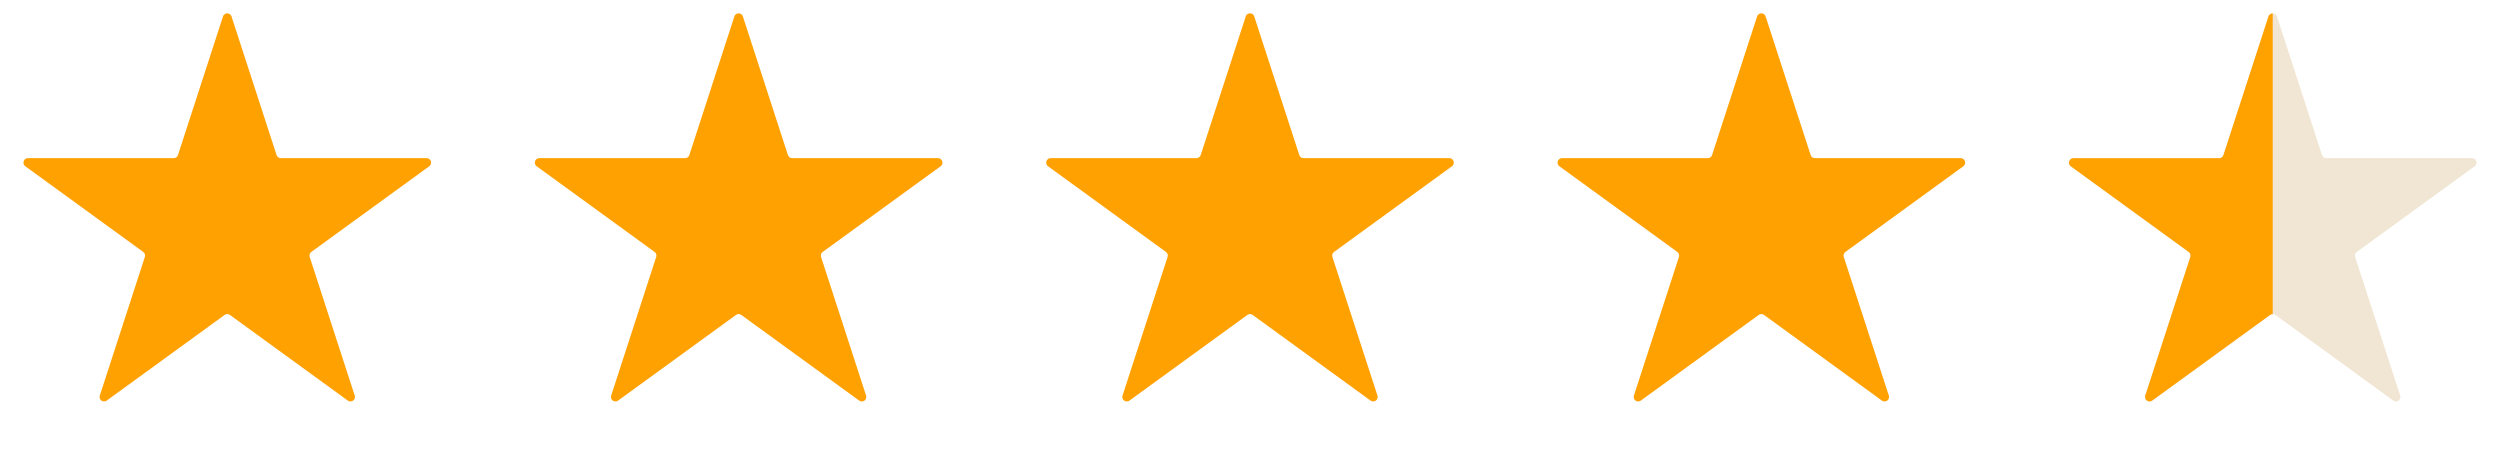 <svg fill="none" height="16" viewBox="0 0 88 16" width="88" xmlns="http://www.w3.org/2000/svg"><g fill="#ffa100"><path d="m9.735 5.458q.016.049.057.079.041.03.093.03l5.13 0q.013 0 .025.002.012.002.024.006.012.004.023.009.011.006.021.013.01.007.019.016.009.009.016.019.007.01.013.021.006.011.009.023.004.012.006.024.002.012.002.025 0 .012-.002.025-.002.012-.006.024-.004.012-.009.023-.006.011-.013.021-.007.01-.016.019-.009.009-.019.016l-4.15 3.015q-.042.03-.057.079-.016.049 0 .097l1.585 4.879q.004.012.006.024.002.012.002.025 0 .012-.002.025-.002.012-.006.024-.004.012-.009.023-.006.011-.013.021-.007.01-.016.019-.009.009-.019.016-.01.007-.021.013-.011.006-.023.009-.012.004-.024.006-.012.002-.025.002-.012 0-.025-.002-.012-.002-.024-.006-.012-.004-.023-.009-.011-.006-.021-.013l-4.15-3.015q-.041-.03-.093-.03-.051 0-.093.03l-4.15 3.015q-.01.007-.021.013-.011.006-.023.009-.012.004-.024.006-.012.002-.025.002-.012 0-.025-.002-.012-.002-.024-.006-.012-.004-.023-.009-.011-.006-.021-.013-.01-.007-.019-.016-.009-.009-.016-.019-.007-.01-.013-.021-.006-.011-.009-.023-.004-.012-.006-.024-.002-.012-.002-.025 0-.012.002-.025.002-.012.006-.024l1.585-4.879q.016-.049 0-.097-.016-.049-.057-.079l-4.15-3.015q-.01-.007-.019-.016-.009-.009-.016-.019-.007-.01-.013-.021-.006-.011-.009-.023-.004-.012-.006-.024-.002-.012-.002-.025 0-.012.002-.025.002-.012.006-.024.004-.012.009-.023.006-.011.013-.021.007-.01.016-.019.009-.009.019-.016.01-.007.021-.013.011-.006.023-.009.012-.004.024-.006.012-.002.025-.002l5.13-0q.051-0.0.093-.03.041-.03.057-.079l1.585-4.879q.004-.012.009-.023.006-.011.013-.021.007-.01.016-.019.009-.009.019-.016.01-.007.021-.013.011-.006.023-.009.012-.004.024-.006.012-.002.025-.002.012 0 .025.002.012.002.024.006.012.004.023.009.011.006.021.013.01.007.019.016.009.009.016.019.007.01.013.021.006.011.009.023z"/><path d="m27.735 5.458q.016.049.057.079.041.03.093.03l5.13 0q.013 0 .025.002.012.002.024.006.012.004.023.009.011.006.021.013.01.007.019.016.009.009.016.019.007.01.013.021.006.011.009.023.004.012.006.024.002.012.002.025 0 .012-.002.025-.002.012-.006.024-.004.012-.009.023-.006.011-.013.021-.007.01-.016.019-.009.009-.019.016l-4.15 3.015q-.042.03-.057.079-.016.049 0 .097l1.585 4.879q.004.012.006.024.002.012.002.025 0 .012-.002.025-.002.012-.006.024-.004.012-.009.023-.006.011-.013.021-.007.01-.016.019-.009.009-.019.016-.01.007-.021.013-.011.006-.023.009-.012.004-.024.006-.012.002-.025.002-.012 0-.025-.002-.012-.002-.024-.006-.012-.004-.023-.009-.011-.006-.021-.013l-4.15-3.015q-.041-.03-.093-.03-.051 0-.093.03l-4.15 3.015q-.01.007-.021.013-.011.006-.023.009-.012.004-.024.006-.012.002-.025.002-.012 0-.025-.002-.012-.002-.024-.006-.012-.004-.023-.009-.011-.006-.021-.013-.01-.007-.019-.016-.009-.009-.016-.019-.007-.01-.013-.021-.006-.011-.009-.023-.004-.012-.006-.024-.002-.012-.002-.025 0-.012.002-.025.002-.012.006-.024l1.585-4.879q.016-.049 0-.097-.016-.049-.057-.079l-4.15-3.015q-.01-.007-.019-.016-.009-.009-.016-.019-.007-.01-.013-.021-.006-.011-.009-.023-.004-.012-.006-.024-.002-.012-.002-.025 0-.012.002-.025.002-.012.006-.024.004-.012.009-.023.006-.011.013-.021.007-.01.016-.019.009-.009.019-.016.01-.007.021-.013.011-.006.023-.009.012-.004.024-.006.012-.002.025-.002l5.13-0q.051-0.0.093-.03.041-.03.057-.079l1.585-4.879q.004-.012.009-.023.006-.011.013-.021.007-.01.016-.019.009-.009.019-.016.01-.007.021-.013.011-.006.023-.009.012-.004.024-.006.012-.002.025-.002.012 0 .025.002.012.002.024.006.012.004.023.009.011.006.021.013.01.007.019.016.009.009.016.019.007.01.013.021.006.011.009.023z"/><path d="m45.735 5.458q.016.049.057.079.041.03.093.03l5.13 0q.013 0 .025.002.012.002.024.006.012.004.023.009.011.006.021.013.01.007.019.016.009.009.016.019.007.01.013.021.006.011.009.023.004.012.006.024.002.012.002.025 0 .012-.002.025-.002.012-.006.024-.004.012-.009.023-.006.011-.013.021-.007.01-.016.019-.009.009-.019.016l-4.15 3.015q-.042.03-.057.079-.016.049 0 .097l1.585 4.879q.004.012.006.024.002.012.002.025 0 .012-.002.025-.002.012-.006.024-.004.012-.009.023-.006.011-.013.021-.007.01-.016.019-.009.009-.019.016-.01.007-.021.013-.011.006-.023.009-.012.004-.024.006-.012.002-.025.002-.012 0-.025-.002-.012-.002-.024-.006-.012-.004-.023-.009-.011-.006-.021-.013l-4.15-3.015q-.041-.03-.093-.03-.051 0-.093.03l-4.15 3.015q-.01.007-.021.013-.011.006-.023.009-.012.004-.024.006-.012.002-.025.002-.012 0-.025-.002-.012-.002-.024-.006-.012-.004-.023-.009-.011-.006-.021-.013-.01-.007-.019-.016-.009-.009-.016-.019-.007-.01-.013-.021-.006-.011-.009-.023-.004-.012-.006-.024-.002-.012-.002-.025 0-.012.002-.025.002-.012.006-.024l1.585-4.879q.016-.049 0-.097-.016-.049-.057-.079l-4.15-3.015q-.01-.007-.019-.016-.009-.009-.016-.019-.007-.01-.013-.021-.006-.011-.009-.023-.004-.012-.006-.024-.002-.012-.002-.025 0-.012.002-.025.002-.012.006-.024.004-.012.009-.023.006-.011.013-.021.007-.01.016-.019.009-.009.019-.016.01-.007.021-.013.011-.006.023-.009.012-.004.024-.006.012-.002.025-.002l5.13-0q.051-0.0.093-.03.041-.03.057-.079l1.585-4.879q.004-.012.009-.023.006-.011.013-.021.007-.01.016-.019.009-.009.019-.016.01-.007.021-.013.011-.006.023-.009.012-.004.024-.006.012-.002.025-.002.012 0 .025.002.012.002.024.006.012.004.023.009.011.006.021.013.01.007.019.016.009.009.016.019.007.01.013.021.006.011.009.023z"/><path d="m63.735 5.458q.016.049.057.079.041.03.093.03l5.13 0q.013 0 .025.002.012.002.024.006.012.004.023.009.011.006.021.013.01.007.019.016.009.009.016.019.007.01.013.021.006.011.009.023.004.012.006.024.002.012.002.025 0 .012-.002.025-.002.012-.006.024-.004.012-.009.023-.006.011-.013.021-.007.01-.016.019-.009.009-.019.016l-4.15 3.015q-.042.03-.057.079-.016.049 0 .097l1.585 4.879q.004.012.006.024.002.012.002.025 0 .012-.002.025-.002.012-.006.024-.004.012-.009.023-.006.011-.013.021-.007.01-.016.019-.009.009-.019.016-.01.007-.021.013-.011.006-.023.009-.012.004-.024.006-.012.002-.025.002-.012 0-.025-.002-.012-.002-.024-.006-.012-.004-.023-.009-.011-.006-.021-.013l-4.15-3.015q-.041-.03-.093-.03-.051 0-.093.03l-4.15 3.015q-.01.007-.021.013-.011.006-.023.009-.012.004-.024.006-.012.002-.025.002-.012 0-.025-.002-.012-.002-.024-.006-.012-.004-.023-.009-.011-.006-.021-.013-.01-.007-.019-.016-.009-.009-.016-.019-.007-.01-.013-.021-.006-.011-.009-.023-.004-.012-.006-.024-.002-.012-.002-.025 0-.012.002-.025.002-.012.006-.024l1.585-4.879q.016-.049 0-.097-.016-.049-.057-.079l-4.15-3.015q-.01-.007-.019-.016-.009-.009-.016-.019-.007-.01-.013-.021-.006-.011-.009-.023-.004-.012-.006-.024-.002-.012-.002-.025 0-.012.002-.025.002-.012.006-.024.004-.012.009-.023.006-.011.013-.021.007-.01.016-.019.009-.009.019-.016.01-.007.021-.013.011-.006.023-.009.012-.004.024-.006.012-.002.025-.002l5.13-0q.051-0.0.093-.03.041-.03.057-.079l1.585-4.879q.004-.012.009-.023.006-.011.013-.021.007-.01.016-.019.009-.009.019-.016.01-.007.021-.013.011-.006.023-.009.012-.004.024-.006.012-.002.025-.002.012 0 .025.002.012.002.024.006.012.004.023.009.011.006.021.013.01.007.019.016.009.009.016.019.007.01.013.021.006.011.009.023z"/></g><path d="m81.735 5.458q.016.049.057.079.041.03.093.03l5.13 0q.013 0 .025.002.012.002.024.006.012.004.023.009.011.006.021.013.01.007.019.016.009.009.016.019.007.01.013.021.006.011.009.023.004.012.006.024.002.012.002.025 0 .012-.002.025-.002.012-.006.024-.004.012-.009.023-.006.011-.013.021-.007.01-.016.019-.009.009-.019.016l-4.15 3.015q-.042.03-.057.079-.016.049 0 .097l1.585 4.879q.004.012.006.024.002.012.002.025 0 .012-.002.025-.002.012-.006.024-.004.012-.009.023-.006.011-.013.021-.007.01-.016.019-.009.009-.019.016-.01.007-.021.013-.011.006-.023.009-.012.004-.024.006-.012.002-.025.002-.012 0-.025-.002-.012-.002-.024-.006-.012-.004-.023-.009-.011-.006-.021-.013l-4.15-3.015q-.041-.03-.093-.03-.051 0-.093.03l-4.15 3.015q-.01.007-.021.013-.011.006-.023.009-.012.004-.024.006-.012.002-.025.002-.012 0-.025-.002-.012-.002-.024-.006-.012-.004-.023-.009-.011-.006-.021-.013-.01-.007-.019-.016-.009-.009-.016-.019-.007-.01-.013-.021-.006-.011-.009-.023-.004-.012-.006-.024-.002-.012-.002-.025 0-.012.002-.025.002-.012.006-.024l1.585-4.879q.016-.049 0-.097-.016-.049-.057-.079l-4.15-3.015q-.01-.007-.019-.016-.009-.009-.016-.019-.007-.01-.013-.021-.006-.011-.009-.023-.004-.012-.006-.024-.002-.012-.002-.025 0-.012.002-.025.002-.012.006-.024.004-.012.009-.023.006-.011.013-.021.007-.01.016-.019.009-.009.019-.016.01-.007.021-.013.011-.006.023-.009.012-.004.024-.006.012-.002.025-.002l5.13-0q.051-0.0.093-.03.041-.03.057-.079l1.585-4.879q.004-.012.009-.023.006-.011.013-.021.007-.01.016-.019.009-.009.019-.016.01-.007.021-.013.011-.006.023-.009.012-.004.024-.006.012-.002.025-.002.012 0 .025.002.012.002.024.006.012.004.023.009.011.006.021.013.01.007.019.016.009.009.016.019.007.01.013.021.006.011.009.023z" fill="#f1e6d3"/><path d="m80.0.472v10.584q-.051 0-.093.03l-4.15 3.015q-.041.03-.093.03-.051 0-.093-.03-.041-.03-.057-.079-.016-.049-0-.098l1.585-4.879q.016-.049-0-.097-.016-.049-.057-.079l-4.15-3.015q-.041-.03-.057-.079-.016-.049 0-.097.016-.049.057-.079.041-.03.093-.03l5.13-0q.051 0 .093-.03.041-.03.057-.079l1.585-4.879q.016-.049.057-.079.041-.03.093-.03z" fill="#ffa200" fill-rule="evenodd"/></svg>